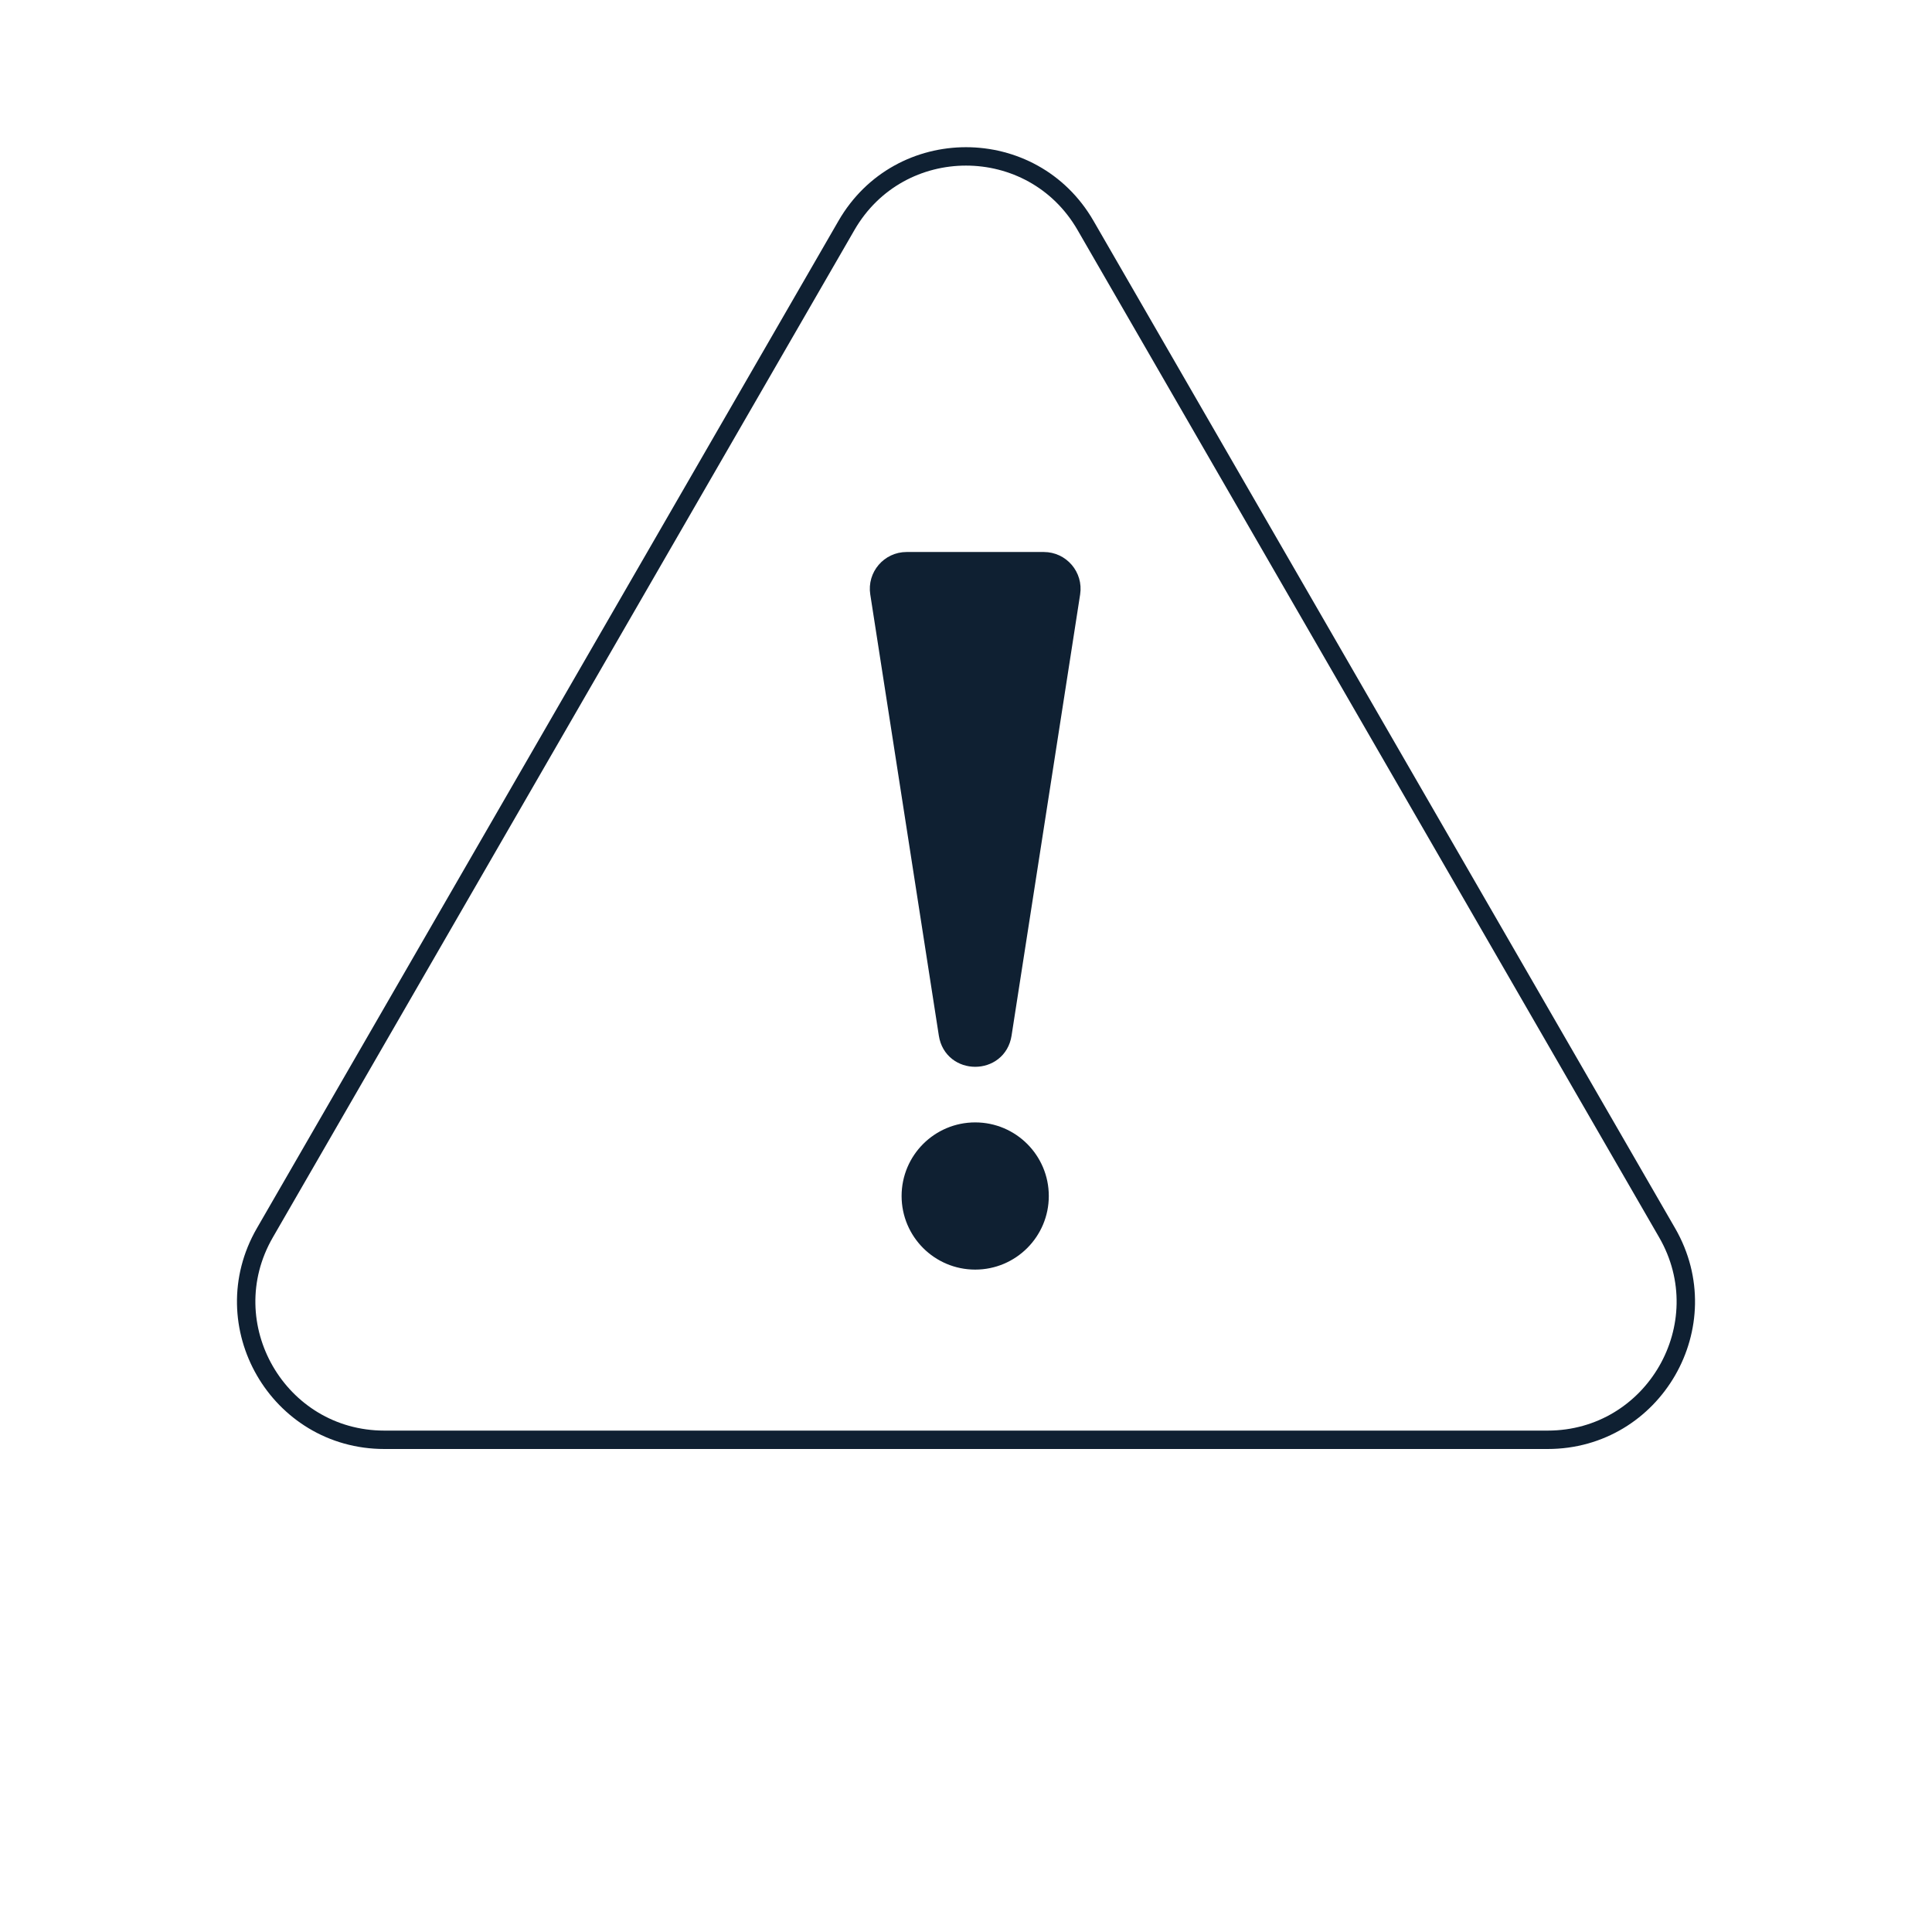 <svg width="105" height="105" viewBox="0 0 105 105" fill="none" xmlns="http://www.w3.org/2000/svg">
<path d="M46.005 12.25C48.892 7.25 56.108 7.25 58.995 12.25L90.605 67C93.492 72 89.883 78.25 84.11 78.25H20.89C15.117 78.25 11.508 72 14.395 67L46.005 12.25Z" stroke="#0F2032"/>
<circle cx="53" cy="65" r="3.5" fill="#0F2032" stroke="#0F2032"/>
<path d="M54.482 56.209C54.219 57.902 51.781 57.902 51.518 56.209L47.791 32.23C47.649 31.321 48.352 30.5 49.273 30.5L56.727 30.5C57.648 30.5 58.351 31.321 58.209 32.23L54.482 56.209Z" fill="#0F2032" stroke="#0F2032"/>
</svg>
